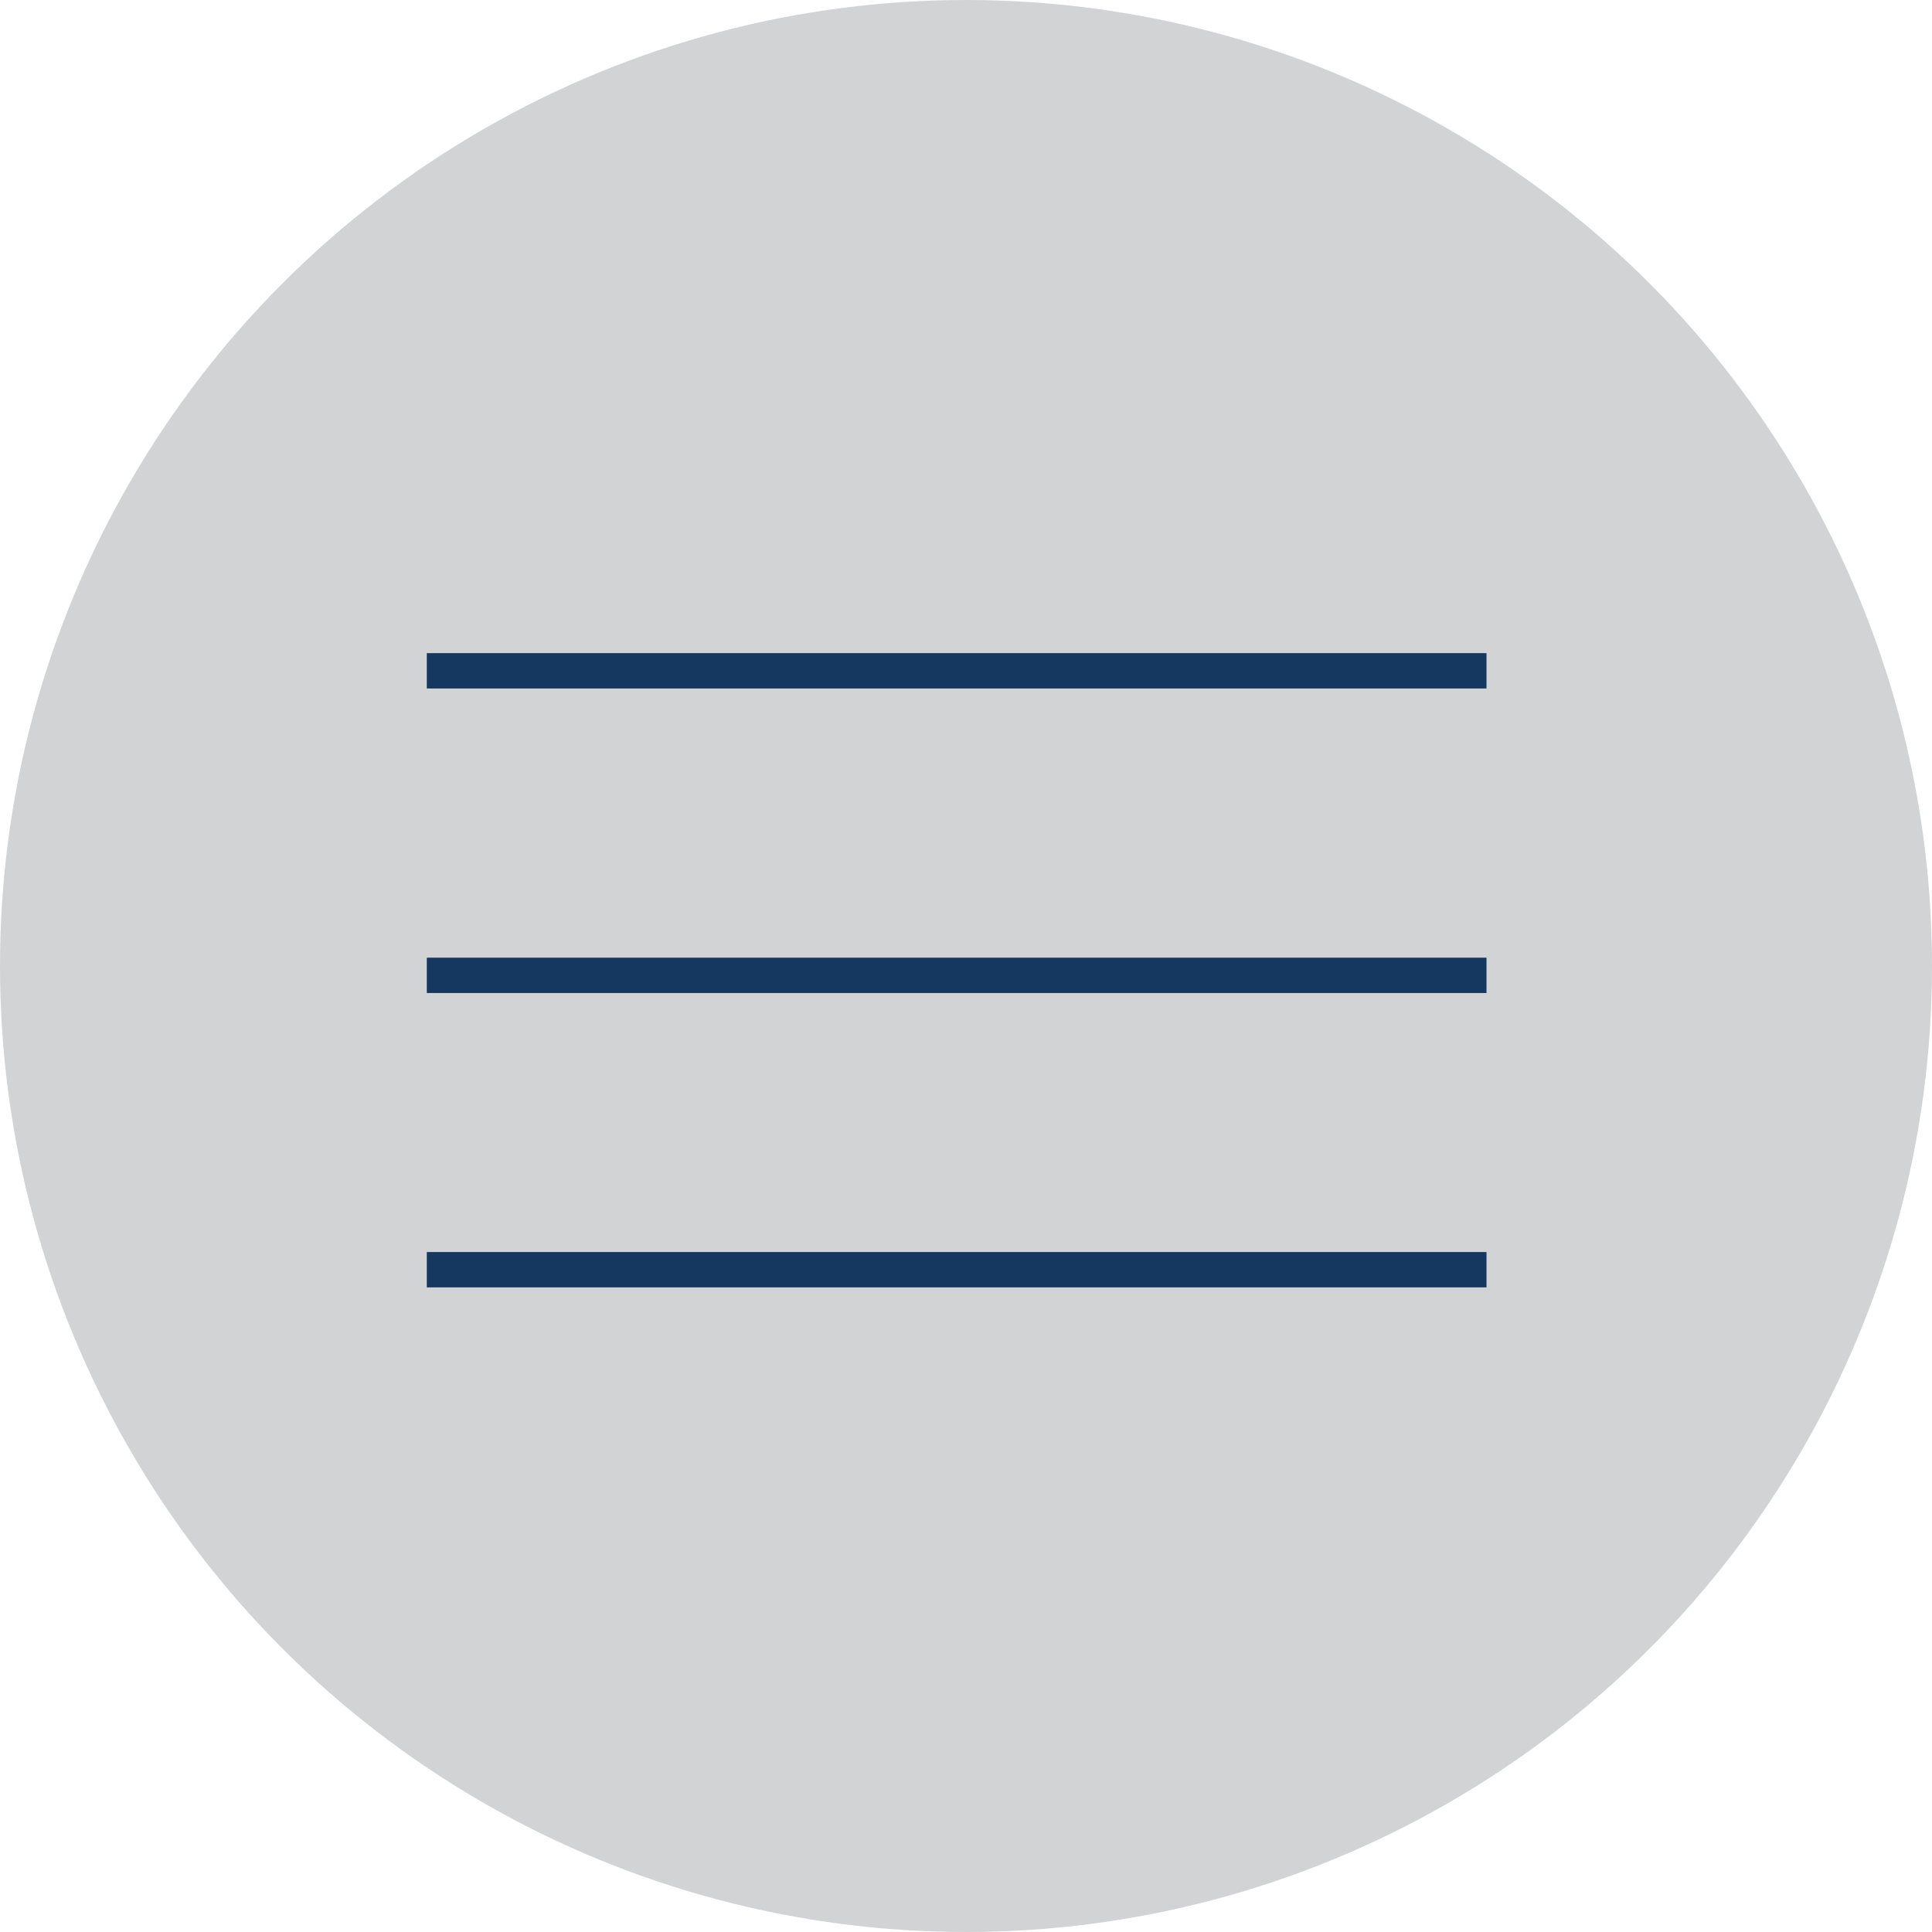 <?xml version="1.0" encoding="UTF-8"?> <svg xmlns="http://www.w3.org/2000/svg" viewBox="0 0 155 155"><defs><style>.a{fill:#d1d3d4;}.b{fill:#14385f;}</style></defs><title>menu-open</title><circle class="a" cx="77.5" cy="77.5" r="77.5"></circle><rect class="b" x="34.242" y="52.4" width="85.016" height="2.835"></rect><rect class="b" x="34.242" y="76.833" width="85.016" height="2.835"></rect><rect class="b" x="34.242" y="100.448" width="85.016" height="2.835"></rect></svg> 